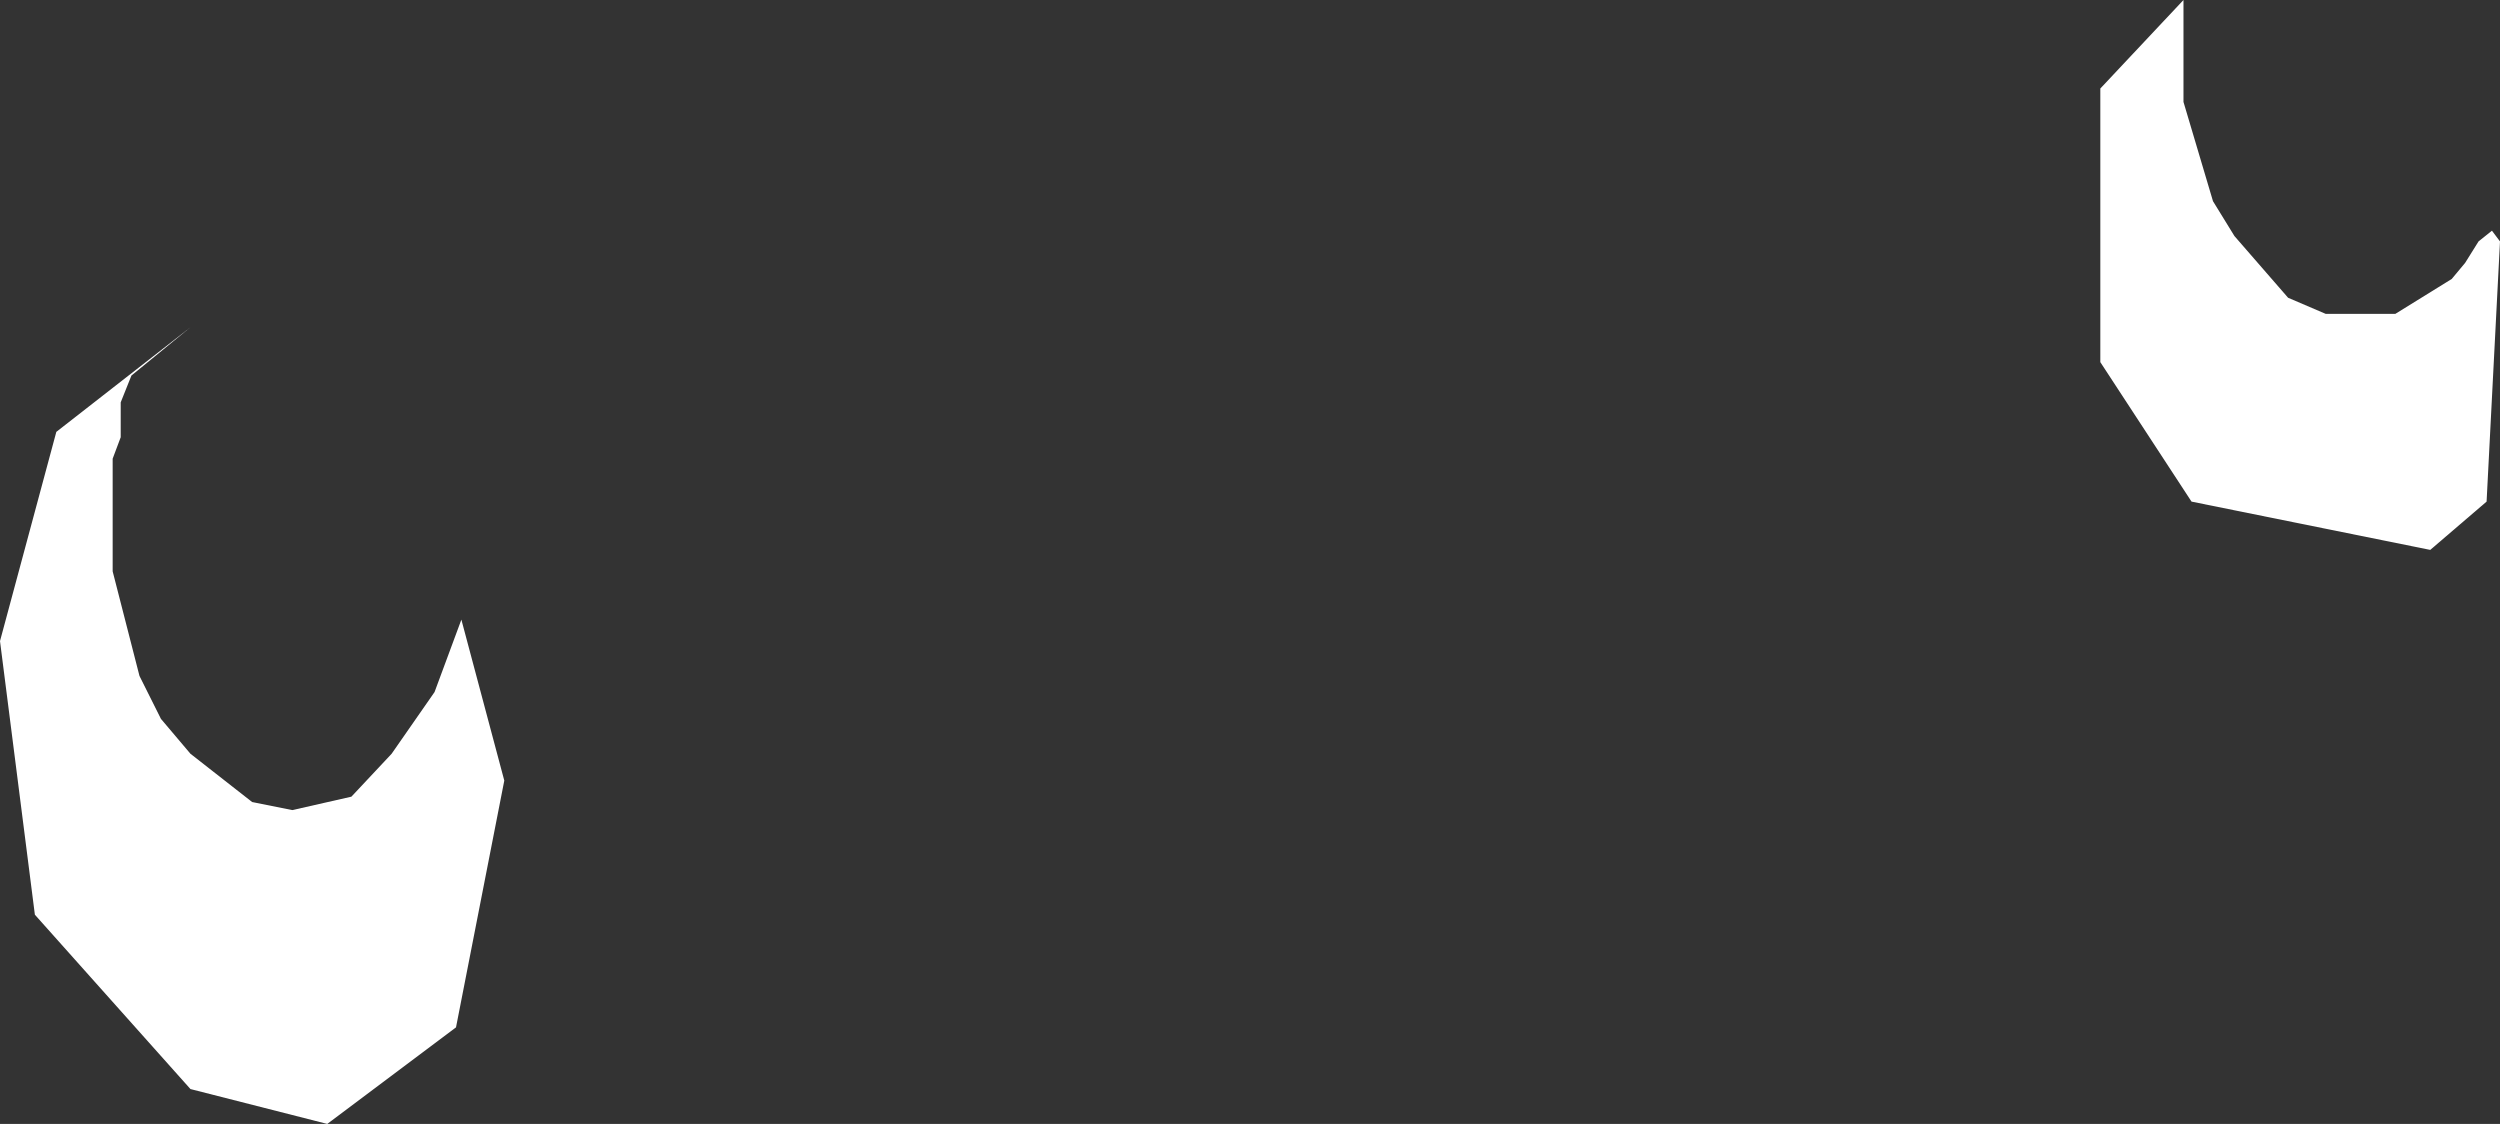 <?xml version="1.0" encoding="UTF-8" standalone="no"?>
<svg xmlns:xlink="http://www.w3.org/1999/xlink" height="20.95px" width="46.6px" xmlns="http://www.w3.org/2000/svg">
  <rect width="100%" height="100%" fill="#333333" stroke="none"/>
  <g transform="matrix(1.0, 0.0, 0.0, 1.0, 23.3, 10.45)">
    <path d="M-21.05 -2.3 L-21.2 -1.9 -21.2 0.2 -20.7 2.15 -20.3 2.95 -19.75 3.6 -18.6 4.5 -17.85 4.65 -16.75 4.4 -16.0 3.6 -15.2 2.45 -14.7 1.1 -13.9 4.1 -14.8 8.7 -17.2 10.5 -19.75 9.85 -22.65 6.6 -23.3 1.5 -22.25 -2.4 -19.75 -4.35 -20.85 -3.45 -21.05 -2.95 -21.05 -2.3 M22.9 -5.95 L23.15 -6.15 23.3 -5.95 23.05 -1.1 22.0 -0.2 17.55 -1.1 15.85 -3.7 15.85 -8.8 17.4 -10.45 17.4 -8.55 17.95 -6.7 18.35 -6.05 19.35 -4.9 20.05 -4.6 21.35 -4.6 22.4 -5.25 22.65 -5.55 22.9 -5.95" fill="#ffffff" fill-rule="evenodd" stroke="none"/>
  </g>
</svg>
